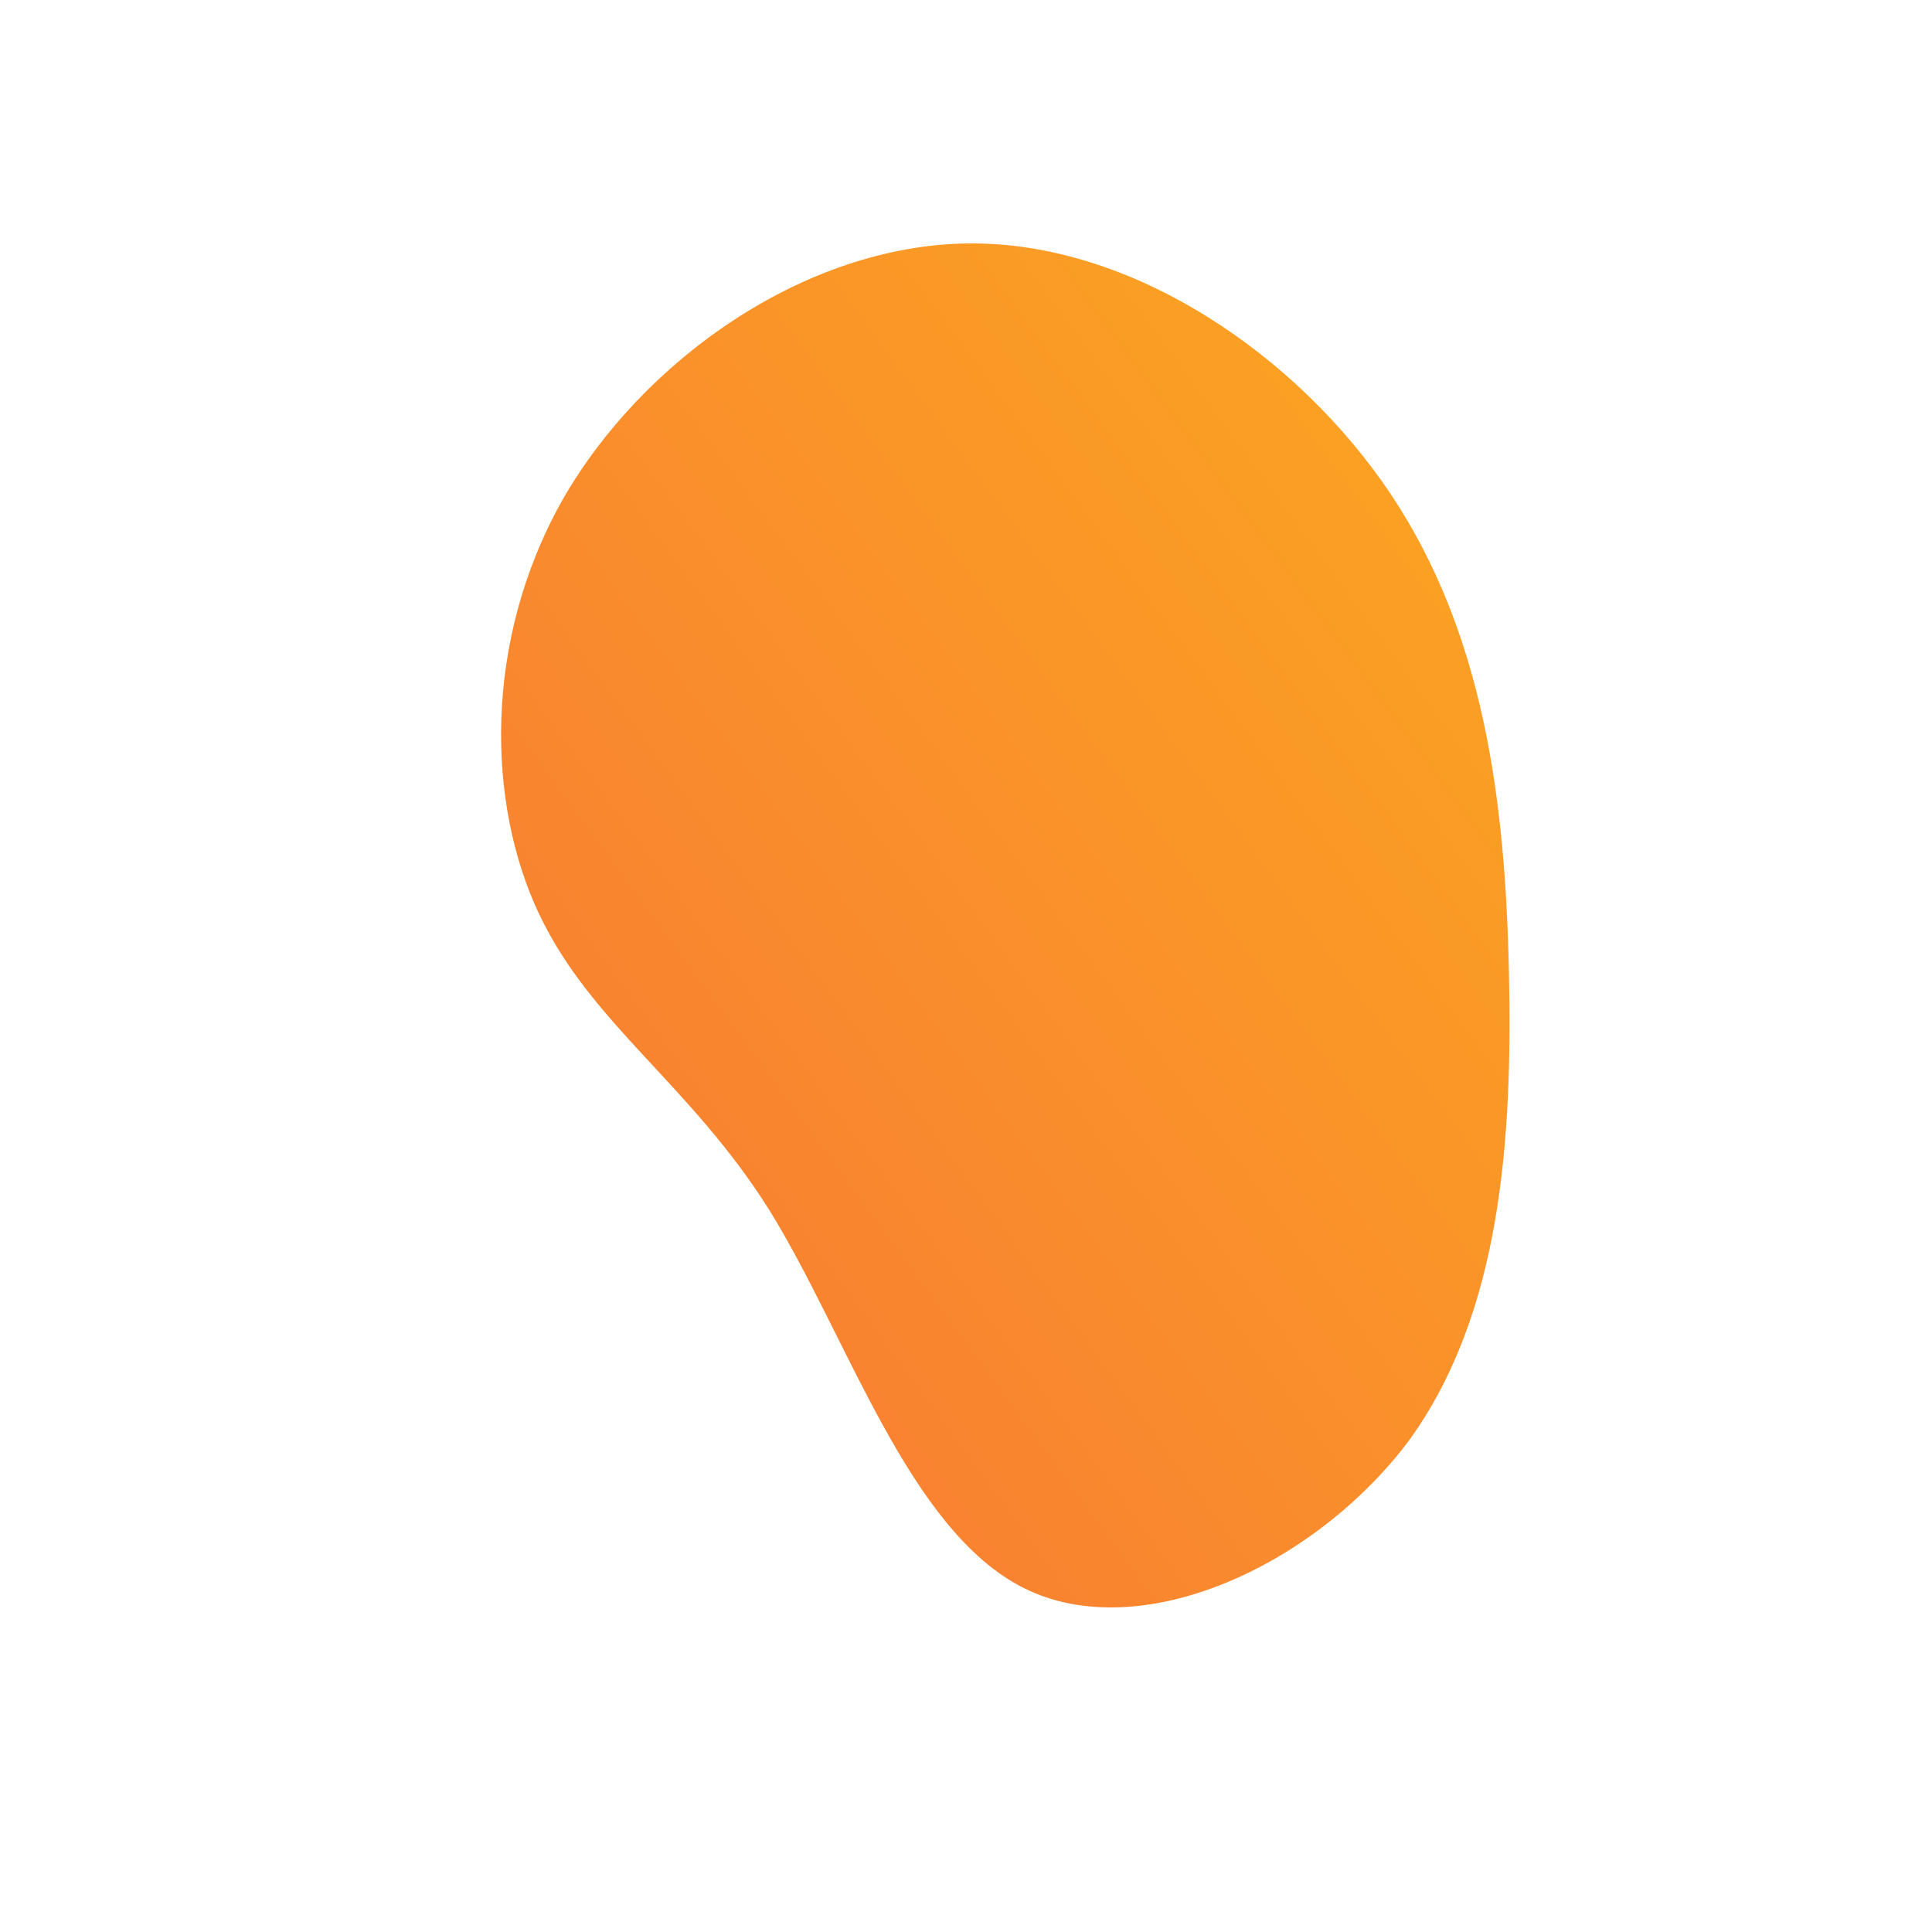 <!--?xml version="1.0" standalone="no"?-->
              <svg id="sw-js-blob-svg" viewBox="0 0 100 100" xmlns="http://www.w3.org/2000/svg" version="1.1">
                    <defs> 
                        <linearGradient id="sw-gradient" x1="0" x2="1" y1="1" y2="0">
                            <stop id="stop1" stop-color="rgba(248, 117, 55, 1)" offset="0%"></stop>
                            <stop id="stop2" stop-color="rgba(251, 168, 31, 1)" offset="100%"></stop>
                        </linearGradient>
                    </defs>
                <path fill="url(#sw-gradient)" d="M22,-24.4C26.8,-17.2,27.9,-8.6,28.1,0.2C28.3,9,27.7,18,22.9,24.6C18,31.1,9,35.2,3,32.2C-3,29.2,-6.1,19.2,-10.2,12.6C-14.3,6.1,-19.4,3,-22.1,-2.7C-24.8,-8.4,-25,-16.8,-20.9,-24.1C-16.8,-31.3,-8.4,-37.3,0.1,-37.4C8.6,-37.5,17.2,-31.6,22,-24.4Z" width="100%" height="100%" transform="translate(50 50)" stroke-width="0" style="transition: 0.3s;"></path>
              </svg>